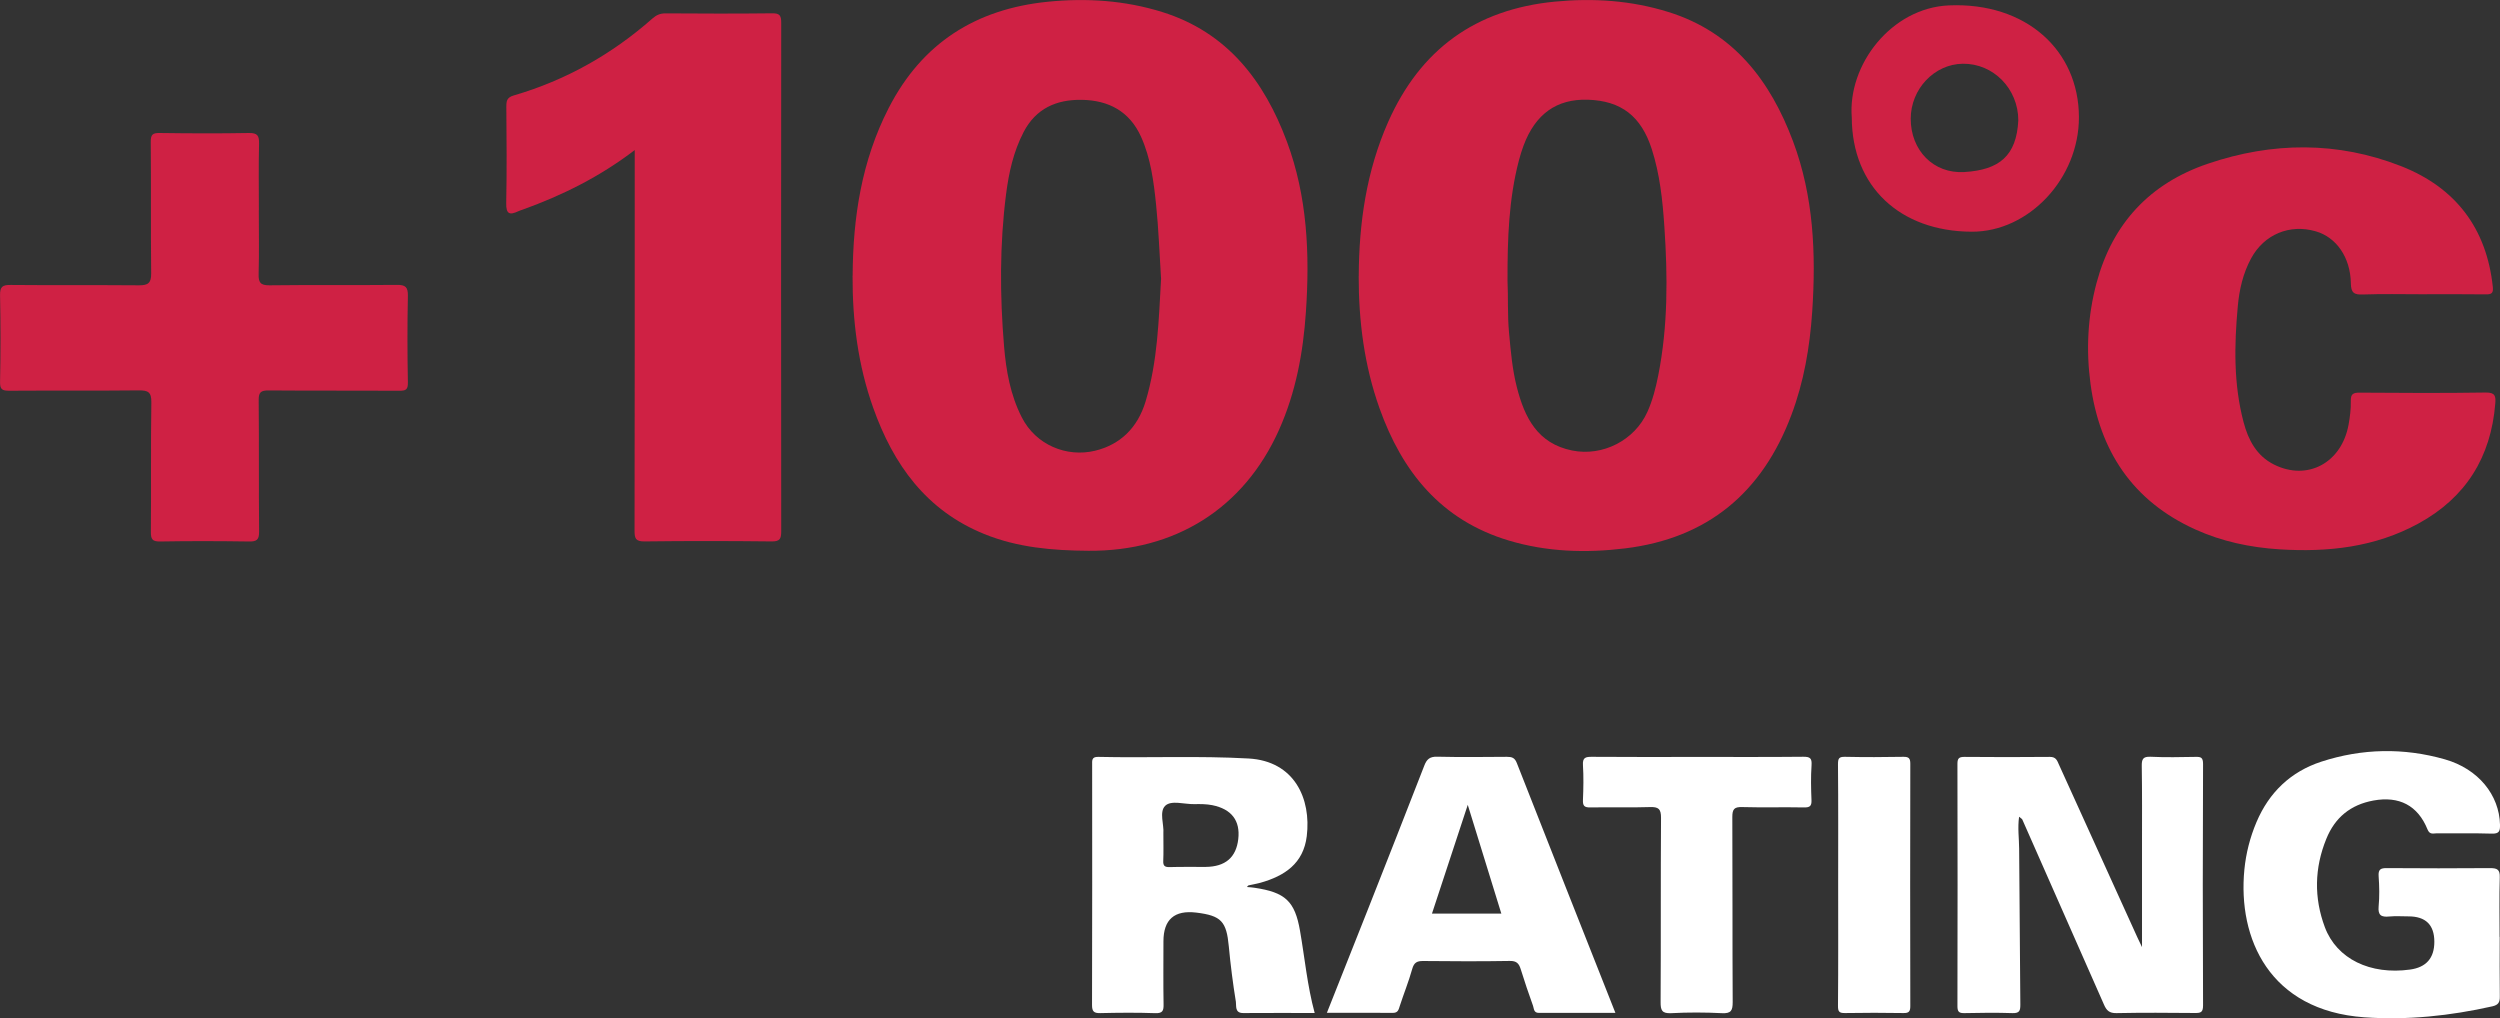 <?xml version="1.0" encoding="UTF-8"?><svg id="Layer_2" xmlns="http://www.w3.org/2000/svg" viewBox="0 0 416.91 169.8"><rect x="0" y="0" width="416.91" height="169.8" fill="#333333" stroke="none"/><defs><style>.cls-1{fill:#fff;}.cls-2{fill:#cf2144;}</style></defs><g id="Layer_1-2"><g><path class="cls-2" d="M226.59,46.02c.04-8.85,1.28-17.47,4.89-25.65,5.36-12.11,14.58-18.82,27.83-20.1,6.43-.62,12.73-.19,18.88,1.72,10.88,3.37,17.05,11.47,20.84,21.62,3.42,9.15,3.83,18.71,3.18,28.37-.4,5.93-1.39,11.73-3.5,17.3-4.84,12.84-13.9,20.48-27.69,22.17-6.55,.8-13.06,.6-19.45-1.32-11.26-3.39-17.75-11.45-21.53-22.08-2.53-7.11-3.47-14.5-3.46-22.02Zm24.81,.83c.13,2.6-.03,5.65,.26,8.7,.28,3.04,.54,6.08,1.3,9.04,1.29,5.05,3.45,9.38,9.22,10.54,5.11,1.03,10.44-1.72,12.55-6.45,.87-1.94,1.39-3.98,1.8-6.05,1.64-8.25,1.59-16.59,1.02-24.92-.29-4.33-.75-8.67-2.1-12.86-1.76-5.46-5.09-8.05-10.66-8.22-5.18-.16-8.74,2.37-10.71,7.63-.3,.81-.56,1.64-.78,2.48-1.69,6.45-1.92,13.04-1.9,20.1Z"/><path class="cls-2" d="M142.19,45.98c.05-9.75,1.51-19.2,6.02-27.98,5.55-10.81,14.51-16.5,26.53-17.71,6.48-.65,12.86-.22,19.06,1.71,10.87,3.39,17.04,11.48,20.82,21.64,3.4,9.15,3.82,18.71,3.16,28.37-.46,6.82-1.69,13.45-4.5,19.71-5.88,13.12-17.36,20.23-31.75,20.13-5.99-.04-11.82-.53-17.4-2.8-9.68-3.93-15.15-11.59-18.51-21.04-2.53-7.11-3.47-14.49-3.44-22.02Zm51.43,.43c-.26-4.03-.4-8.15-.82-12.23-.4-3.88-.89-7.79-2.53-11.41-1.92-4.22-5.4-6.05-9.87-6.12-4.22-.07-7.65,1.43-9.7,5.38-1.69,3.25-2.46,6.75-2.92,10.33-1.08,8.44-1.04,16.91-.34,25.37,.34,4.09,1.05,8.12,2.95,11.85,2.36,4.65,7.5,6.72,12.21,5.59,4.2-1.01,7.11-3.81,8.44-8.21,2.02-6.71,2.2-13.6,2.59-20.56Z"/><path class="cls-2" d="M403.82,49.07c-3.25,0-6.51-.08-9.75,.04-1.49,.06-2.01-.26-2.03-1.87-.08-4.35-2.43-7.67-5.84-8.66-4.36-1.27-8.62,.5-10.79,4.5-1.36,2.5-1.98,5.23-2.23,8.03-.59,6.47-.71,12.95,.97,19.3,.78,2.96,2.17,5.61,5.07,7.06,5.58,2.79,11.29-.28,12.44-6.67,.23-1.28,.4-2.6,.37-3.9-.03-1.18,.36-1.43,1.49-1.42,7,.05,14.01,.09,21.01-.02,1.61-.02,1.69,.64,1.59,1.85-.72,8.93-4.91,15.67-12.8,19.99-7.24,3.96-15.09,4.82-23.19,4.31-4.88-.31-9.61-1.31-14.06-3.33-10.45-4.74-15.95-13.11-17.45-24.28-.76-5.68-.47-11.31,1.02-16.86,2.67-9.9,8.89-16.56,18.56-19.84,10.75-3.65,21.61-3.75,32.22,.41,9.04,3.55,14.25,10.32,15.29,20.12,.11,1.02-.17,1.28-1.16,1.26-3.56-.05-7.13-.02-10.69-.02Z"/><path class="cls-2" d="M105.86,25.02c-5.84,4.46-12.1,7.57-18.73,9.95-.23,.08-.48,.15-.7,.26-1.42,.67-2.05,.5-2.01-1.34,.11-5.36,.06-10.73,.02-16.1,0-.97,.1-1.54,1.23-1.87,8.68-2.53,16.38-6.87,23.15-12.85,.64-.56,1.27-.84,2.15-.84,5.94,.04,11.88,.06,17.81-.01,1.29-.02,1.5,.41,1.5,1.58-.03,28.27-.03,56.54,0,84.81,0,1.25-.22,1.69-1.59,1.68-7.06-.08-14.13-.09-21.19,0-1.52,.02-1.68-.51-1.68-1.81,.04-20.41,.03-40.82,.03-61.22v-2.24Z"/><path class="cls-2" d="M43.16,35.01c0,3.56,.07,7.12-.03,10.67-.04,1.44,.3,1.92,1.84,1.9,7.06-.09,14.13,0,21.19-.07,1.47-.02,1.89,.36,1.86,1.85-.1,4.8-.09,9.61,0,14.42,.03,1.26-.4,1.39-1.47,1.38-7.25-.04-14.5,.01-21.75-.05-1.3-.01-1.68,.31-1.66,1.64,.07,7.3,0,14.61,.07,21.91,.01,1.34-.38,1.66-1.67,1.64-4.94-.07-9.88-.09-14.81,0-1.37,.03-1.58-.41-1.57-1.66,.07-7.18-.03-14.36,.08-21.53,.03-1.74-.55-2.02-2.12-2.01-7.19,.08-14.38,.01-21.57,.06-1.17,0-1.57-.2-1.54-1.5,.1-4.8,.1-9.61,0-14.42-.03-1.46,.44-1.74,1.79-1.72,7.13,.07,14.25,0,21.38,.06,1.52,.01,2.05-.39,2.03-1.98-.08-7.3,0-14.61-.07-21.91-.01-1.27,.31-1.53,1.53-1.51,4.94,.07,9.88,.09,14.81,0,1.48-.03,1.75,.46,1.72,1.8-.09,3.68-.03,7.36-.03,11.05Z"/><path class="cls-1" d="M357.21,157.92c0-6.02,0-11.53,0-17.04,0-4.37,.03-8.74-.04-13.1-.02-1.15,.17-1.64,1.48-1.58,2.49,.12,5,.06,7.5,.02,.9-.02,1.24,.11,1.24,1.19-.06,13.41-.06,26.83,0,40.24,0,1.16-.36,1.29-1.34,1.28-4.37-.04-8.75-.07-13.12,.02-1.17,.02-1.64-.45-2.05-1.39-4.53-10.3-9.08-20.6-13.63-30.89-.06-.13-.24-.21-.54-.47-.26,1.89,0,3.6,.01,5.3,.08,8.67,.12,17.34,.2,26.01,0,.97-.09,1.47-1.28,1.44-2.68-.09-5.37-.06-8.06,0-.9,.02-1.15-.25-1.15-1.15,.03-13.48,.03-26.95,0-40.43,0-.91,.26-1.15,1.16-1.15,4.75,.04,9.5,.05,14.25,0,1.02-.01,1.21,.59,1.51,1.27,4.37,9.63,8.74,19.27,13.12,28.9,.17,.37,.35,.73,.74,1.55Z"/><path class="cls-1" d="M416.86,156.25c0,3.31-.03,6.61,.02,9.92,.02,.96-.24,1.42-1.24,1.65-7.04,1.58-14.16,2.34-21.35,1.83-15.82-1.13-21.13-13.12-20.01-24.63,.27-2.73,.94-5.36,2.01-7.9,2.11-4.98,5.71-8.43,10.82-10.1,6.79-2.21,13.73-2.35,20.6-.39,5.61,1.6,9.08,5.96,9.2,10.9,.03,1.1-.16,1.53-1.39,1.49-3.06-.1-6.12-.02-9.18-.05-.54,0-1.14,.27-1.51-.63-1.63-4.04-4.75-5.62-9.03-4.84-3.81,.7-6.41,2.83-7.85,6.38-1.99,4.87-2.08,9.84-.25,14.74,1.98,5.3,7.58,7.99,14.21,7.07q4.05-.56,4.05-4.63,0-4.24-4.32-4.24c-1.06,0-2.13-.08-3.18,.02-1.33,.13-1.93-.17-1.79-1.68,.16-1.67,.12-3.37,0-5.05-.08-1.14,.35-1.35,1.37-1.34,5.75,.04,11.5,.05,17.24,0,1.17,0,1.64,.25,1.59,1.55-.1,3.3-.03,6.61-.03,9.92Z"/><path class="cls-1" d="M207.93,147.92c.56,.05,.93,.07,1.3,.13,5.08,.76,6.71,2.2,7.57,7.2,.79,4.52,1.2,9.1,2.44,13.68-4.07,0-8-.02-11.92,.01-1.44,.01-1.12-1.22-1.22-1.87-.5-3.07-.89-6.16-1.18-9.25-.39-4.16-1.25-5.12-5.41-5.63q-5.49-.67-5.49,4.79c0,3.49-.04,6.99,.02,10.48,.02,1.06-.12,1.54-1.38,1.5-3.06-.11-6.12-.08-9.18-.01-1.06,.02-1.37-.27-1.37-1.35,.04-13.35,.03-26.7,.02-40.05,0-.71-.11-1.35,.99-1.33,8.36,.19,16.73-.2,25.1,.27,7.65,.43,10.46,6.7,9.7,12.95-.56,4.57-3.69,6.63-7.72,7.77-.65,.18-1.33,.29-2,.44-.05,.01-.09,.09-.26,.27Zm-13.92-8.97c0,1.73,.04,3.17-.02,4.6-.04,.83,.24,1.07,1.06,1.05,2-.06,4-.02,6-.03,3.3-.03,5.1-1.58,5.45-4.65,.35-3.06-1.11-5-4.35-5.65-.97-.19-1.99-.19-2.98-.17-1.67,.04-3.86-.71-4.87,.29-1.01,1.01-.16,3.19-.29,4.56Z"/><path class="cls-1" d="M221.27,168.92c2.33-5.87,4.59-11.54,6.83-17.22,3.15-8,6.31-16,9.42-24.02,.41-1.07,.92-1.52,2.14-1.49,3.87,.09,7.75,.05,11.62,.02,.83,0,1.32,.13,1.67,1.03,5.42,13.82,10.88,27.61,16.44,41.67-4.37,0-8.58-.01-12.78,0-.86,0-.79-.72-.95-1.16-.74-2.03-1.42-4.09-2.07-6.16-.29-.93-.7-1.36-1.81-1.34-4.81,.08-9.62,.06-14.44,.01-1.03-.01-1.53,.25-1.83,1.32-.58,2.08-1.4,4.1-2.07,6.16-.2,.62-.29,1.17-1.15,1.17-3.61-.03-7.21-.01-11.04-.01Zm29.1-16.56c-1.84-5.96-3.64-11.79-5.6-18.14-2.1,6.38-4.03,12.23-5.97,18.14h11.57Z"/><path class="cls-2" d="M308.81,19.61c-.71-8.85,6.63-18.3,16.2-18.71,12.86-.55,21.65,7.5,21.68,18.62,.03,10.21-8.33,19.15-17.86,19.12-12.04-.04-19.98-7.59-20.02-19.03Zm27.77,.46c0-5.26-4.16-9.51-9.26-9.44-4.75,.06-8.68,4.22-8.68,9.18,0,5.23,3.76,9.19,8.94,8.88,5.83-.35,8.71-2.7,9-8.62Z"/><path class="cls-1" d="M283.1,126.23c5.87,0,11.74,.03,17.61-.03,1.16-.01,1.47,.25,1.39,1.43-.13,1.92-.09,3.87-.01,5.8,.04,.99-.27,1.24-1.26,1.22-3.43-.07-6.87,.04-10.3-.06-1.33-.04-1.64,.36-1.64,1.65,.05,10.29,0,20.58,.06,30.87,0,1.41-.26,1.93-1.8,1.85-2.8-.14-5.63-.15-8.43,0-1.58,.08-1.8-.48-1.79-1.88,.06-10.23,0-20.46,.07-30.68,.01-1.5-.42-1.86-1.86-1.81-3.31,.11-6.62,0-9.93,.06-1.02,.02-1.27-.28-1.23-1.26,.08-1.93,.12-3.87,0-5.8-.08-1.27,.45-1.39,1.51-1.38,5.87,.05,11.74,.02,17.61,.02Z"/><path class="cls-1" d="M306.54,147.49c0-6.67,.03-13.34-.03-20.02,0-.97,.14-1.28,1.17-1.26,3.25,.07,6.5,.06,9.74,0,.91-.01,1.15,.26,1.15,1.16-.03,13.47-.03,26.94,0,40.41,0,.88-.22,1.18-1.14,1.16-3.25-.05-6.5-.06-9.74,0-1.01,.02-1.19-.26-1.18-1.25,.06-6.73,.03-13.47,.03-20.2Z"/></g></g></svg>